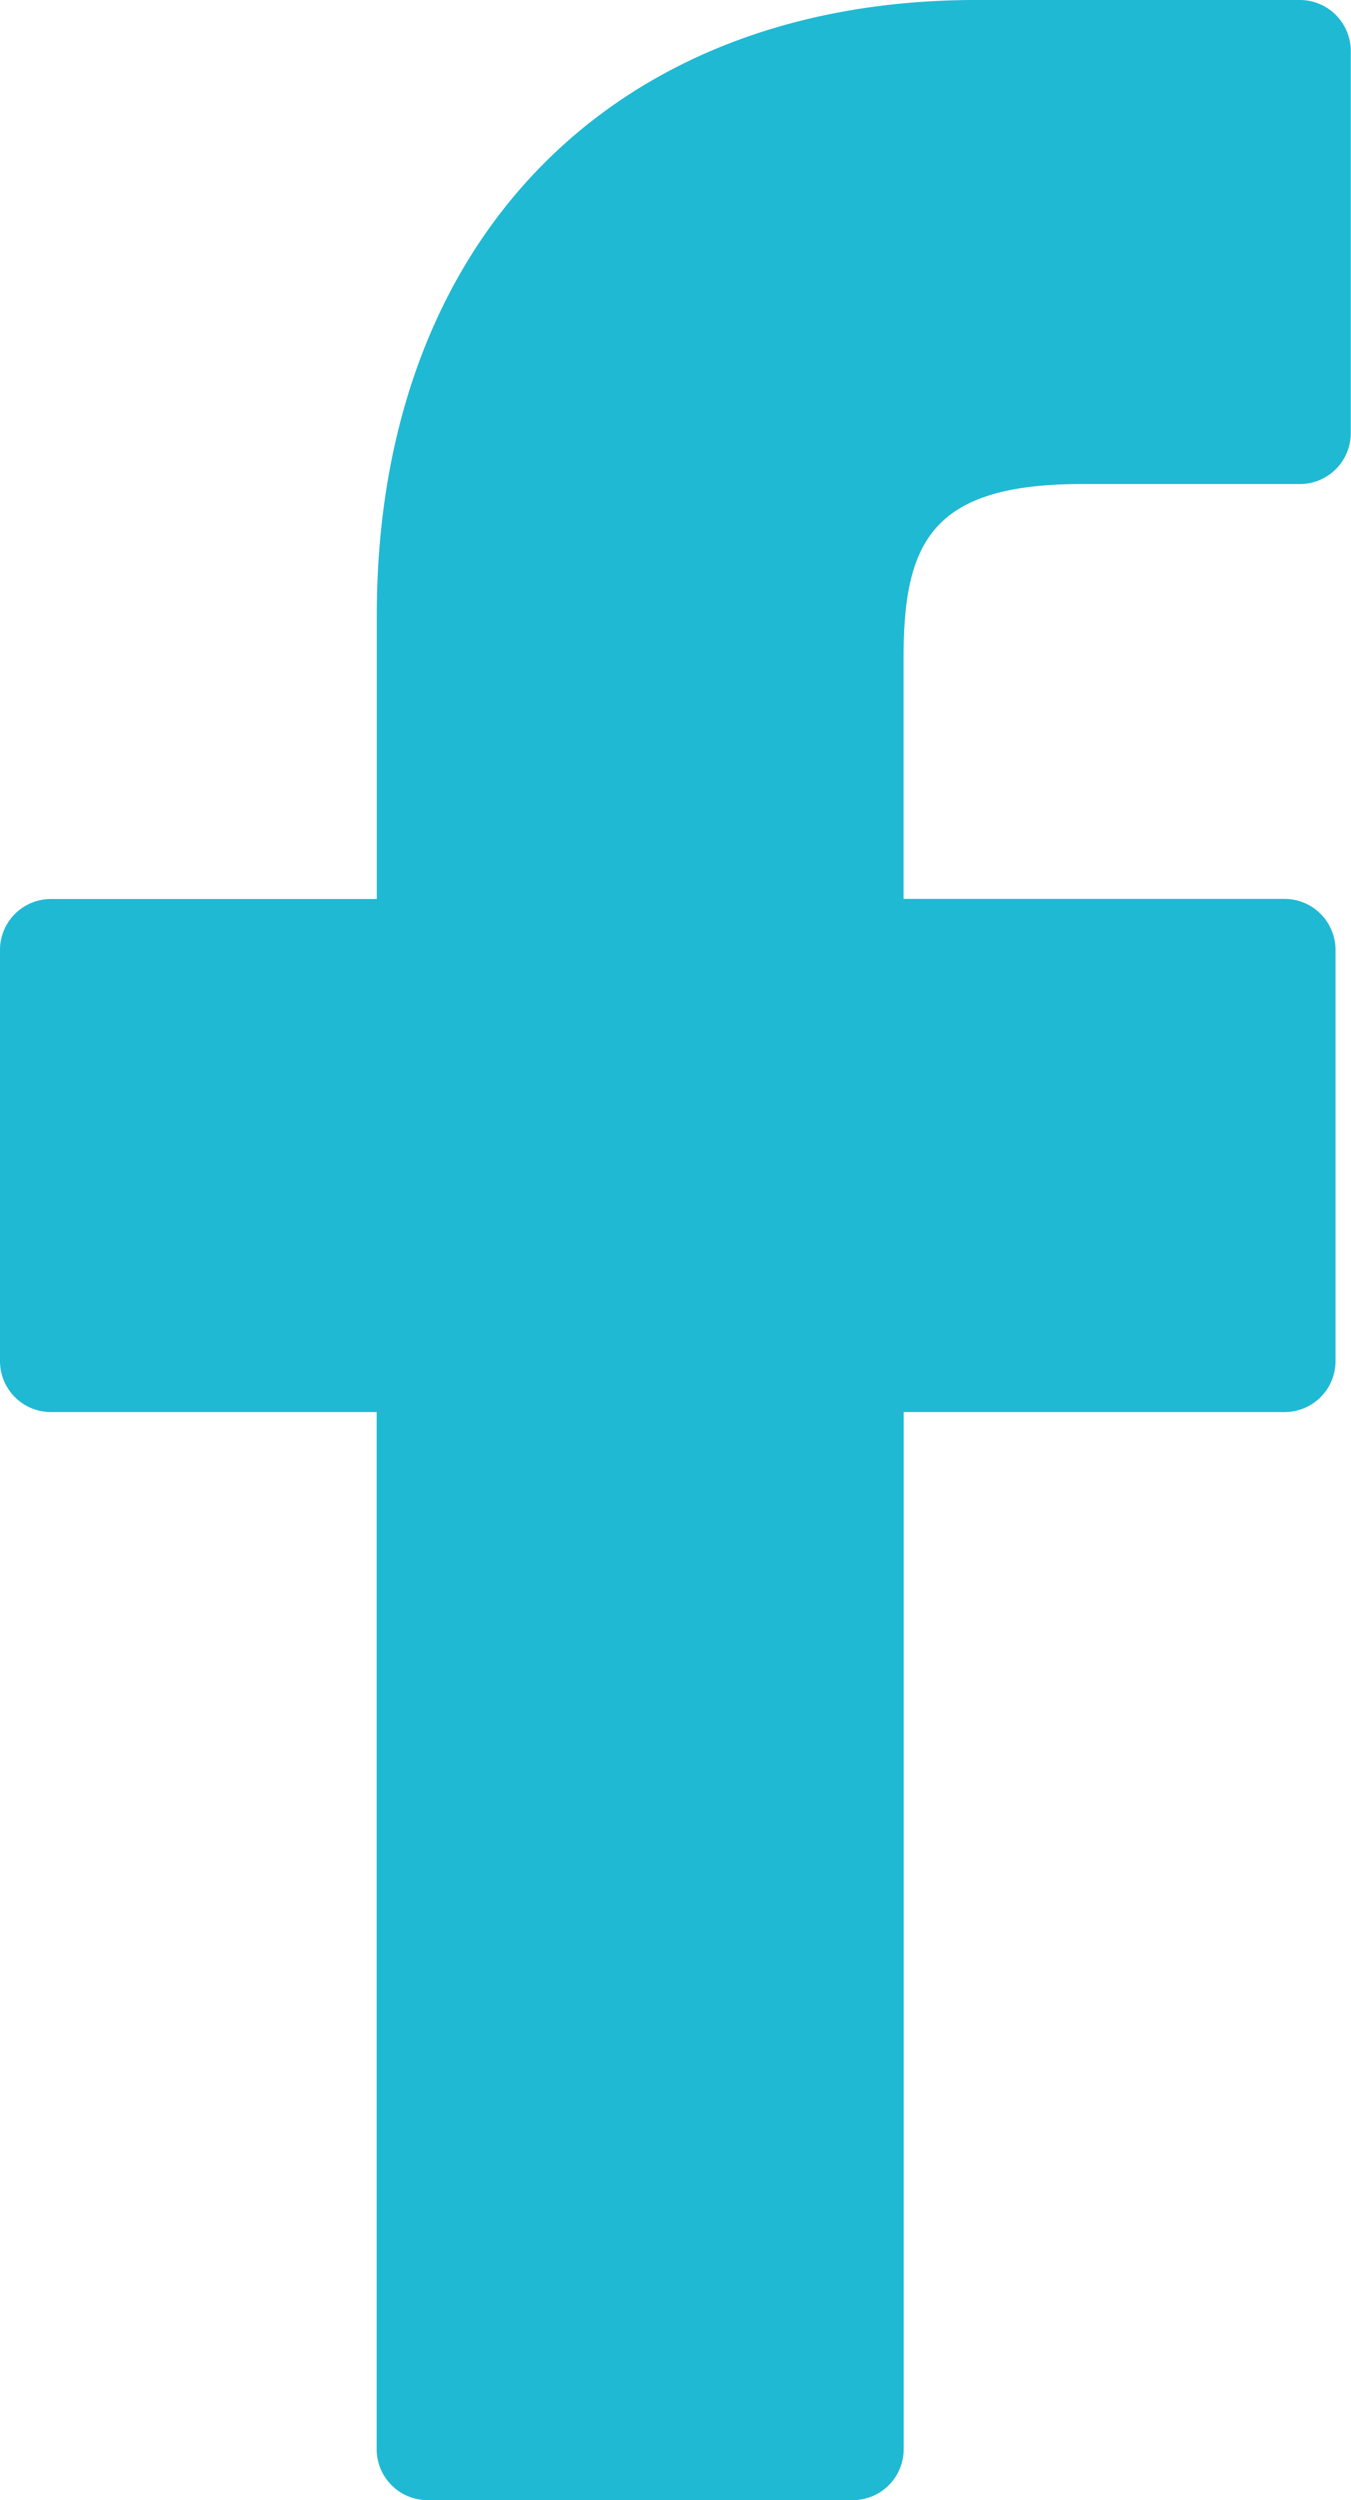 <svg xmlns="http://www.w3.org/2000/svg" width="11.703" height="21.647" viewBox="0 0 11.703 21.647"><defs><style>.a{fill:#1fb9d4;}</style></defs><path class="a" d="M33.34,0,30.533,0c-3.154,0-5.192,2.091-5.192,5.327V7.784H22.518a.441.441,0,0,0-.441.442v3.559a.441.441,0,0,0,.441.441h2.822v8.98a.441.441,0,0,0,.441.441h3.683a.441.441,0,0,0,.441-.441v-8.98h3.3a.441.441,0,0,0,.441-.441V8.225a.442.442,0,0,0-.442-.442h-3.3V5.7c0-1,.238-1.509,1.542-1.509h1.891a.441.441,0,0,0,.441-.441V.446A.442.442,0,0,0,33.34,0Z" transform="translate(-22.077)"/></svg>